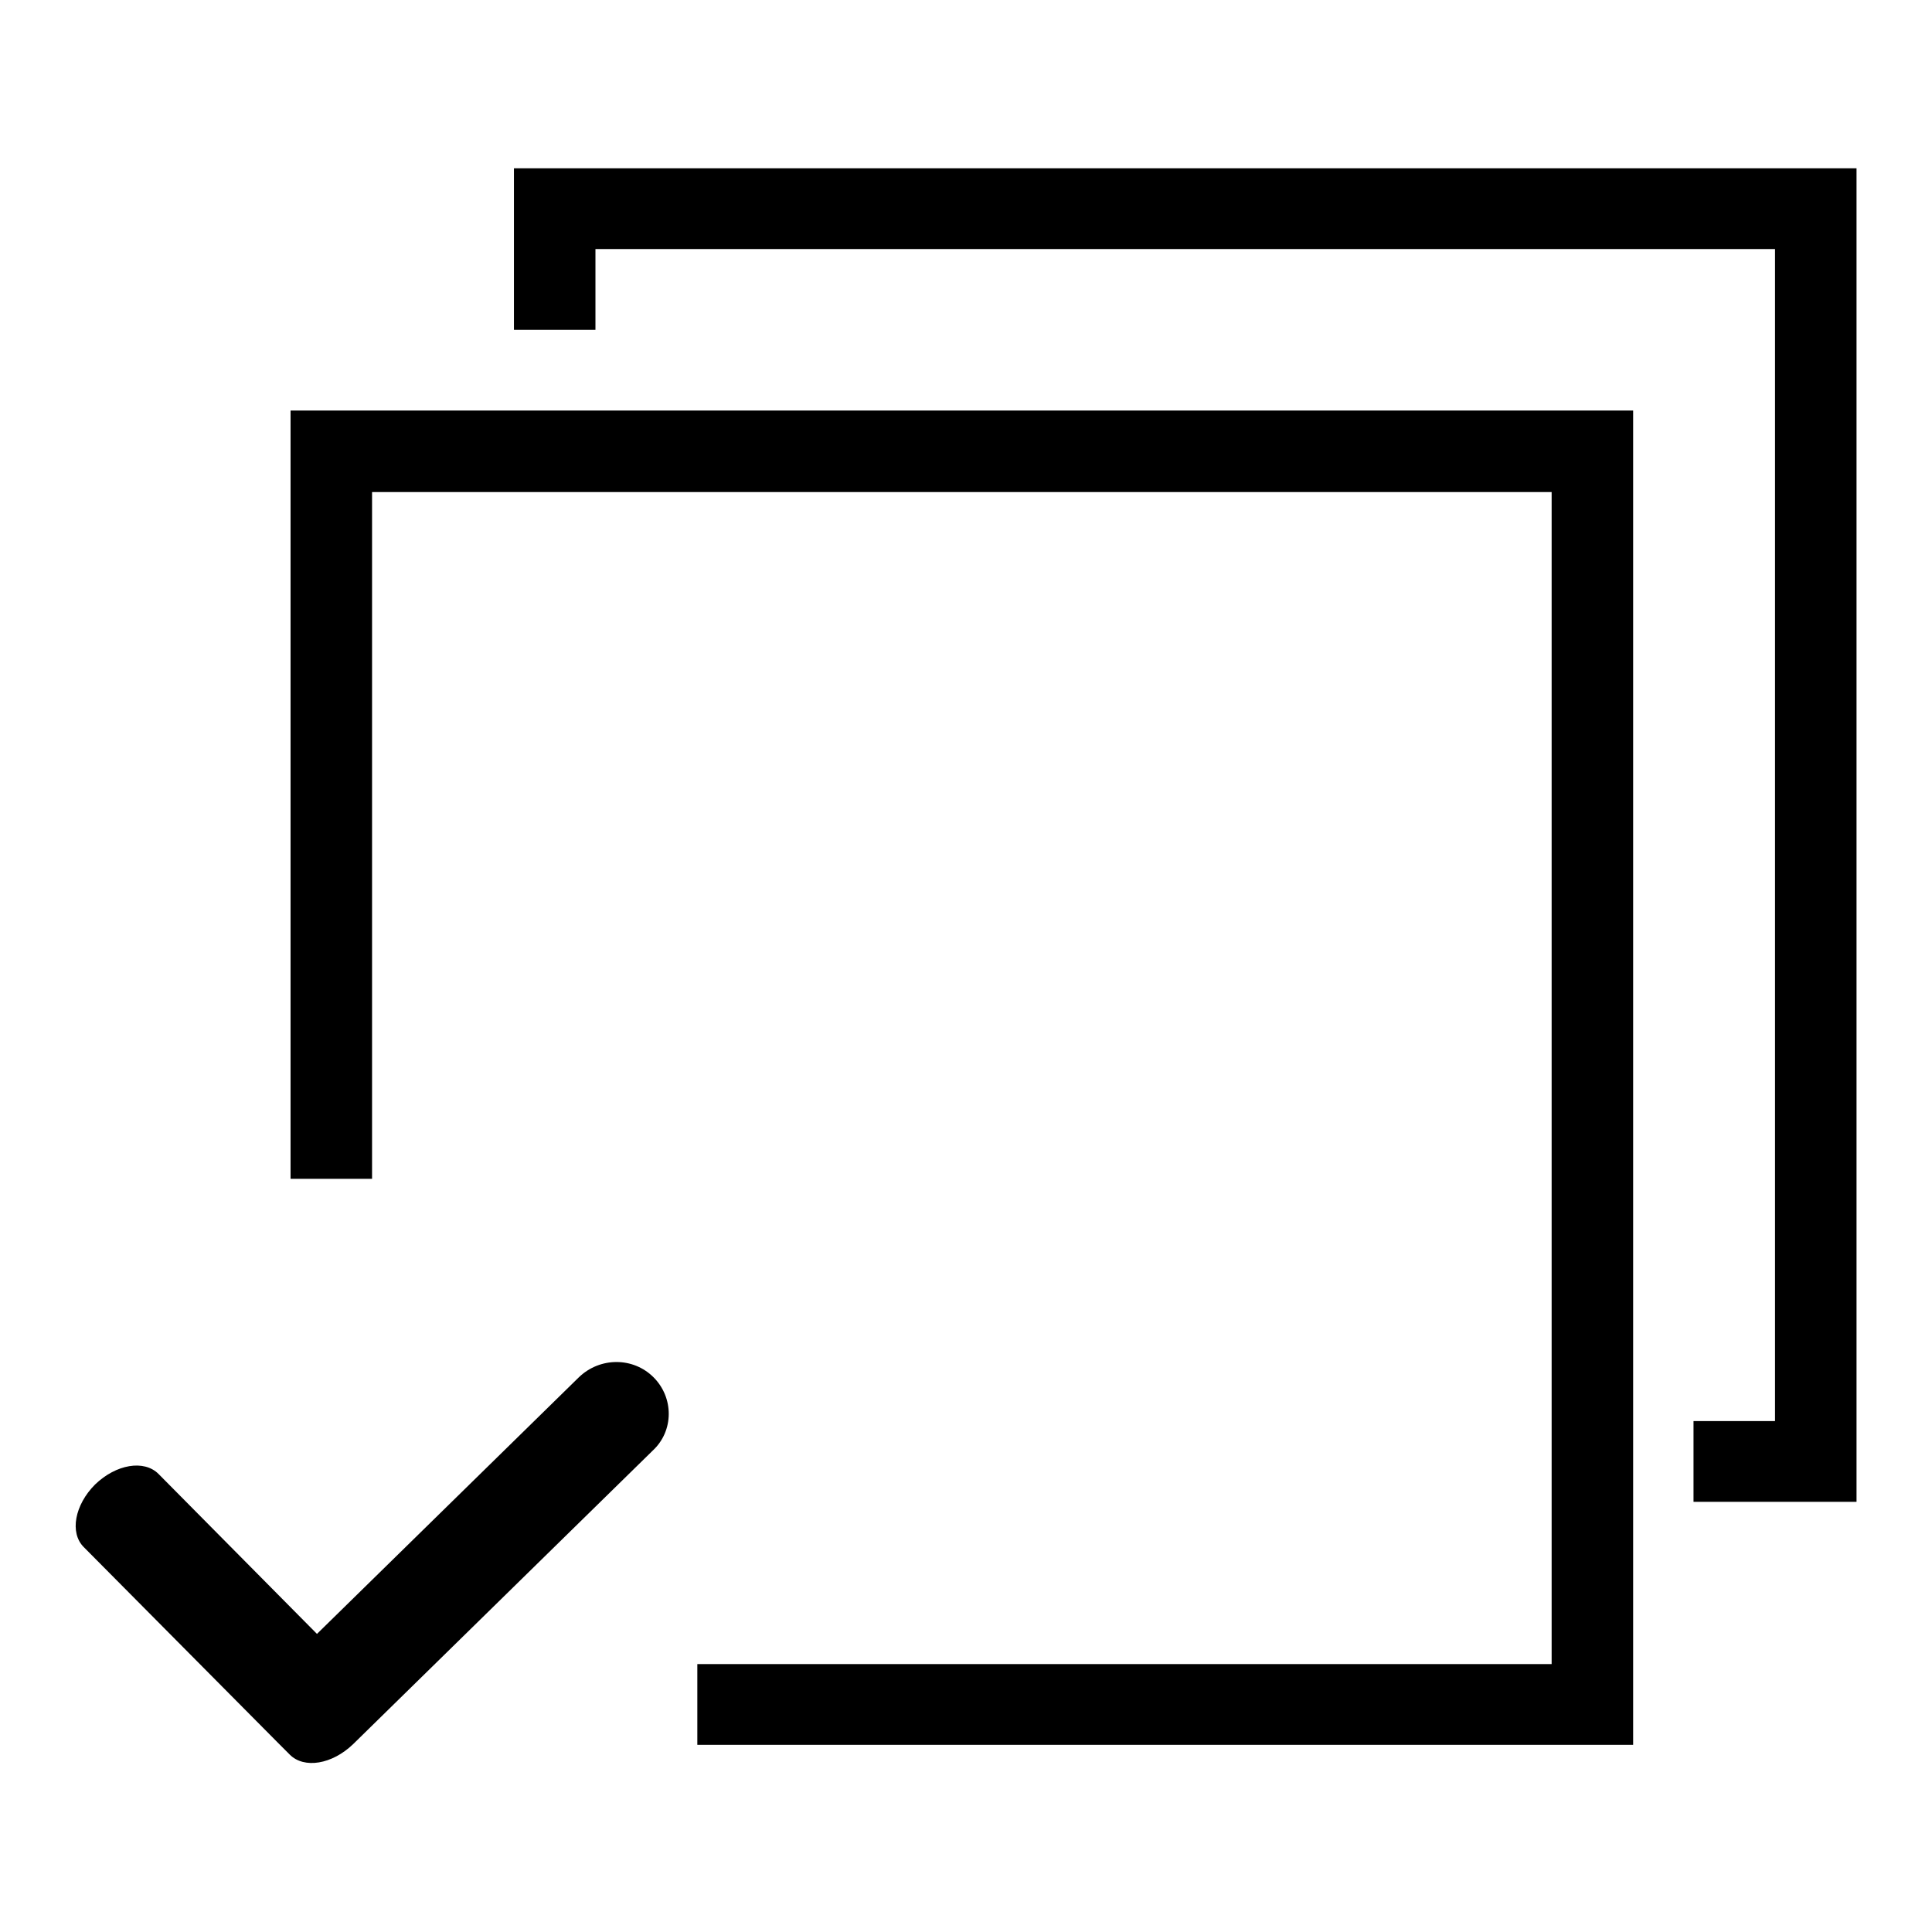 <?xml version="1.0" encoding="utf-8"?>
<!-- Svg Vector Icons : http://www.onlinewebfonts.com/icon -->
<!DOCTYPE svg PUBLIC "-//W3C//DTD SVG 1.1//EN" "http://www.w3.org/Graphics/SVG/1.1/DTD/svg11.dtd">
<svg version="1.1" xmlns="http://www.w3.org/2000/svg" xmlns:xlink="http://www.w3.org/1999/xlink" x="0px" y="0px" viewBox="0 0 256 256" enable-background="new 0 0 256 256" xml:space="preserve">
<g><g><path fill="#000000" d="M68.1,22.3v21.4h10.8V33h156.3v155.3h-10.8V199H246V22.3H68.1z"/><path fill="#000000" d="M38.5,54.4v101.8h10.8v-91h156.3v155.3H92.4v10.7h124V54.4H38.5z"/><path fill="#000000" d="M86.6,182.5c-2.7-2.7-7.1-2.7-9.9,0L42,216.5l-21-21.2c-1.9-1.9-5.6-1.3-8.4,1.4c-2.7,2.7-3.4,6.4-1.5,8.3L37,231.1c0,0,0,0,0,0c0,0,0,0,0,0l1.4,1.4c1.9,1.9,5.6,1.3,8.4-1.4l39.7-38.9C89.3,189.6,89.3,185.2,86.6,182.5z"/></g></g>
</svg>
